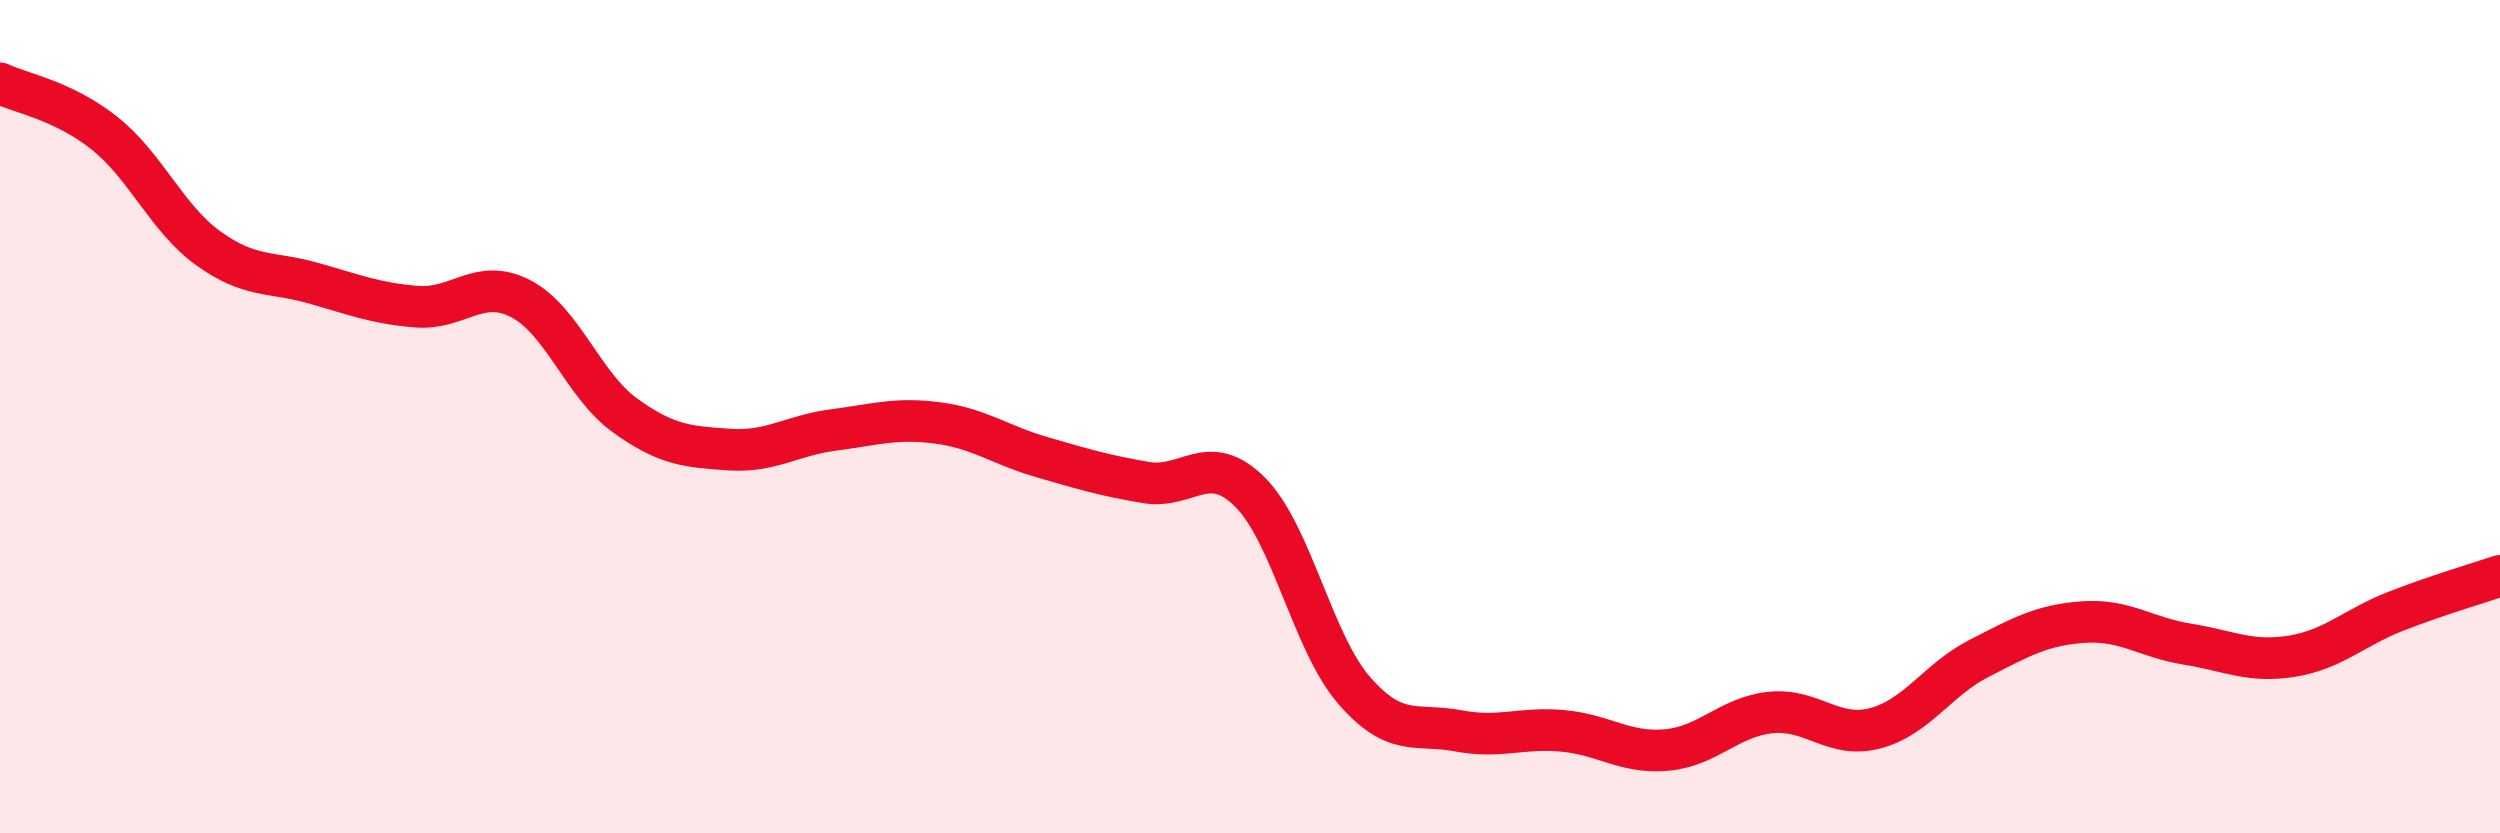 
    <svg width="60" height="20" viewBox="0 0 60 20" xmlns="http://www.w3.org/2000/svg">
      <path
        d="M 0,2 C 0.5,2.24 1.5,2.4 2.5,3.19 C 3.5,3.98 4,5.24 5,5.96 C 6,6.68 6.5,6.51 7.5,6.79 C 8.5,7.07 9,7.28 10,7.36 C 11,7.44 11.5,6.65 12.5,7.17 C 13.5,7.69 14,9.25 15,9.97 C 16,10.69 16.5,10.72 17.5,10.79 C 18.5,10.86 19,10.45 20,10.32 C 21,10.19 21.5,10.02 22.5,10.15 C 23.5,10.28 24,10.68 25,10.97 C 26,11.26 26.5,11.41 27.5,11.58 C 28.5,11.75 29,10.81 30,11.81 C 31,12.81 31.5,15.42 32.5,16.57 C 33.5,17.72 34,17.35 35,17.54 C 36,17.73 36.5,17.45 37.5,17.54 C 38.5,17.63 39,18.09 40,18 C 41,17.91 41.5,17.2 42.5,17.1 C 43.5,17 44,17.74 45,17.48 C 46,17.22 46.5,16.31 47.5,15.8 C 48.5,15.29 49,15 50,14.93 C 51,14.86 51.5,15.3 52.5,15.46 C 53.5,15.62 54,15.91 55,15.75 C 56,15.59 56.5,15.06 57.5,14.67 C 58.5,14.28 59.5,13.99 60,13.82L60 20L0 20Z"
        fill="#EB0A25"
        opacity="0.1"
        stroke-linecap="round"
        stroke-linejoin="round"
      />
      <path
        d="M 0,2 C 0.5,2.24 1.5,2.4 2.5,3.19 C 3.5,3.98 4,5.24 5,5.96 C 6,6.68 6.5,6.51 7.5,6.79 C 8.5,7.07 9,7.28 10,7.36 C 11,7.44 11.5,6.65 12.5,7.17 C 13.5,7.69 14,9.25 15,9.97 C 16,10.69 16.5,10.72 17.5,10.79 C 18.5,10.86 19,10.45 20,10.32 C 21,10.19 21.5,10.02 22.5,10.15 C 23.5,10.28 24,10.68 25,10.97 C 26,11.26 26.5,11.41 27.5,11.58 C 28.5,11.75 29,10.81 30,11.81 C 31,12.81 31.5,15.42 32.5,16.57 C 33.5,17.72 34,17.35 35,17.54 C 36,17.73 36.5,17.45 37.5,17.54 C 38.5,17.63 39,18.09 40,18 C 41,17.91 41.5,17.2 42.5,17.1 C 43.5,17 44,17.74 45,17.48 C 46,17.22 46.5,16.31 47.5,15.8 C 48.5,15.29 49,15 50,14.93 C 51,14.86 51.5,15.3 52.5,15.46 C 53.5,15.62 54,15.91 55,15.75 C 56,15.59 56.5,15.06 57.5,14.67 C 58.5,14.28 59.5,13.99 60,13.82"
        stroke="#EB0A25"
        stroke-width="1"
        fill="none"
        stroke-linecap="round"
        stroke-linejoin="round"
      />
    </svg>
  